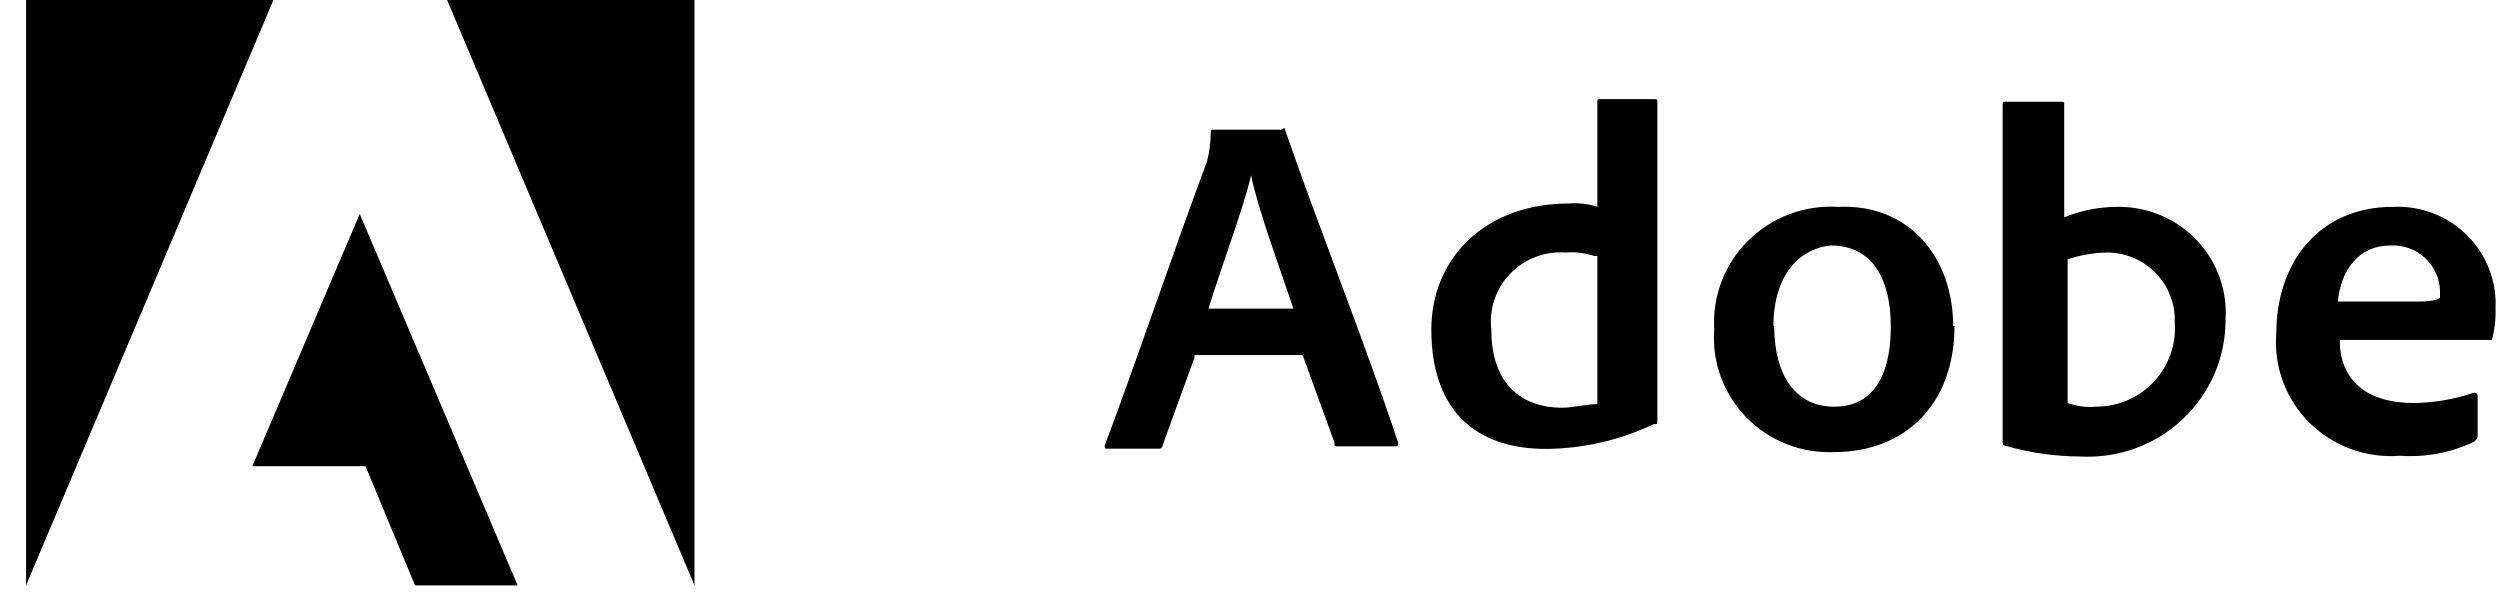 <?xml version="1.0" encoding="UTF-8"?>
<svg width="125px" height="30px" viewBox="0 0 125 30" version="1.1" xmlns="http://www.w3.org/2000/svg" xmlns:xlink="http://www.w3.org/1999/xlink">
    <title>AdobeLogo</title>
    <g id="Home-Page-v2" stroke="none" stroke-width="1" fill="none" fill-rule="evenodd">
        <g id="home_desktop-final" transform="translate(-749, -6483)" fill="#000000" fill-rule="nonzero">
            <g id="AdobeLogo" transform="translate(749, 6483)">
                <path d="M59.724,17.883 L58.132,22.265 C58.132,22.435 57.947,22.435 57.947,22.435 L55.408,22.435 C55.237,22.435 55.237,22.435 55.237,22.265 C56.645,18.574 58.776,12.274 60.355,8.061 C60.47,7.604 60.531,7.136 60.539,6.665 C60.539,6.483 60.539,6.483 60.711,6.483 L64.079,6.483 C64.25,6.313 64.25,6.483 64.25,6.483 C66.013,11.57 68.197,16.996 69.908,22.135 C69.908,22.317 69.908,22.317 69.737,22.317 L66.908,22.317 C66.724,22.317 66.724,22.317 66.724,22.135 L65.132,17.752 L59.724,17.752 L59.724,17.883 Z M64.671,15.43 C64.145,13.852 62.908,10.513 62.553,8.765 L62.553,8.765 C62.197,10.343 61.132,13.148 60.421,15.43 L64.671,15.43 Z M71.566,16.474 C71.566,12.965 74.197,10.174 78.461,10.174 C78.937,10.136 79.415,10.193 79.868,10.343 L79.868,5.126 C79.868,4.957 79.868,4.957 80.053,4.957 L82.684,4.957 C82.868,4.957 82.868,4.957 82.868,5.126 L82.868,21.026 C82.868,21.209 82.868,21.209 82.684,21.209 C81.136,21.945 79.453,22.362 77.737,22.435 C73.974,22.604 71.566,20.687 71.566,16.474 Z M79.697,12.796 C79.24,12.645 78.757,12.587 78.276,12.626 C77.241,12.553 76.226,12.941 75.509,13.685 C74.791,14.429 74.446,15.452 74.566,16.474 C74.566,19.278 76.158,20.387 78.105,20.387 C78.632,20.387 79.342,20.204 79.868,20.204 L79.868,12.796 L79.697,12.796 Z M97.724,16.304 C97.724,20.217 95.25,22.604 91.711,22.604 C90.066,22.676 88.468,22.047 87.322,20.875 C86.175,19.703 85.589,18.102 85.711,16.474 C85.61,14.819 86.229,13.201 87.411,12.029 C88.593,10.857 90.226,10.243 91.895,10.343 C95.539,10.174 97.658,12.965 97.658,16.304 L97.724,16.304 Z M88.711,16.304 C88.711,18.757 89.776,20.335 91.711,20.335 C93.303,20.335 94.539,19.278 94.539,16.304 C94.539,14.022 93.658,12.274 91.539,12.274 C89.882,12.443 88.671,13.852 88.671,16.304 L88.711,16.304 Z M103.026,5.087 C103.211,5.087 103.211,5.087 103.211,5.257 L103.211,10.865 C104.046,10.525 104.939,10.348 105.842,10.343 C107.339,10.315 108.779,10.909 109.812,11.983 C110.845,13.057 111.376,14.511 111.276,15.991 C111.283,17.868 110.509,19.664 109.137,20.957 C107.765,22.251 105.917,22.927 104.026,22.826 C102.771,22.819 101.523,22.644 100.316,22.304 C100.267,22.304 100.22,22.285 100.186,22.251 C100.151,22.217 100.132,22.17 100.132,22.122 L100.132,5.257 C100.132,5.087 100.132,5.087 100.316,5.087 L103.026,5.087 Z M105.329,12.626 C104.666,12.641 104.01,12.756 103.382,12.965 L103.382,20.152 C103.832,20.314 104.312,20.376 104.789,20.335 C105.891,20.338 106.944,19.885 107.693,19.085 C108.443,18.285 108.821,17.21 108.737,16.122 C108.773,15.193 108.421,14.291 107.763,13.629 C107.105,12.967 106.2,12.604 105.263,12.626 L105.329,12.626 Z M116.987,16.996 C116.987,18.926 118.224,20.152 120.711,20.152 C121.732,20.135 122.744,19.959 123.711,19.63 C123.805,19.63 123.882,19.706 123.882,19.8 L123.882,21.73 C123.882,21.913 123.882,21.913 123.711,22.083 C122.557,22.635 121.278,22.878 120,22.787 C118.322,22.923 116.668,22.32 115.477,21.14 C114.286,19.96 113.679,18.32 113.816,16.657 C113.816,13.148 115.934,10.343 119.645,10.343 C121.026,10.275 122.371,10.79 123.349,11.759 C124.326,12.728 124.845,14.062 124.776,15.43 C124.795,15.958 124.733,16.486 124.592,16.996 L116.921,16.996 L116.987,16.996 Z M120.934,15.078 C121.816,15.078 122,14.896 122,14.896 L122,14.543 C121.983,13.915 121.711,13.319 121.245,12.892 C120.78,12.465 120.16,12.242 119.526,12.274 C117.934,12.274 117.039,13.5 116.895,15.078 L120.934,15.078 Z" id="Shape"></path>
                <path d="M22.355,0 L34.724,29.27 L34.724,0 L22.355,0 Z M1.303,0 L1.303,29.27 L13.671,0 L1.303,0 Z M12.618,23.309 L18.276,23.309 L20.75,29.27 L25.882,29.27 L17.987,10.696 L12.618,23.309 Z" id="Shape"></path>
            </g>
        </g>
    </g>
</svg>